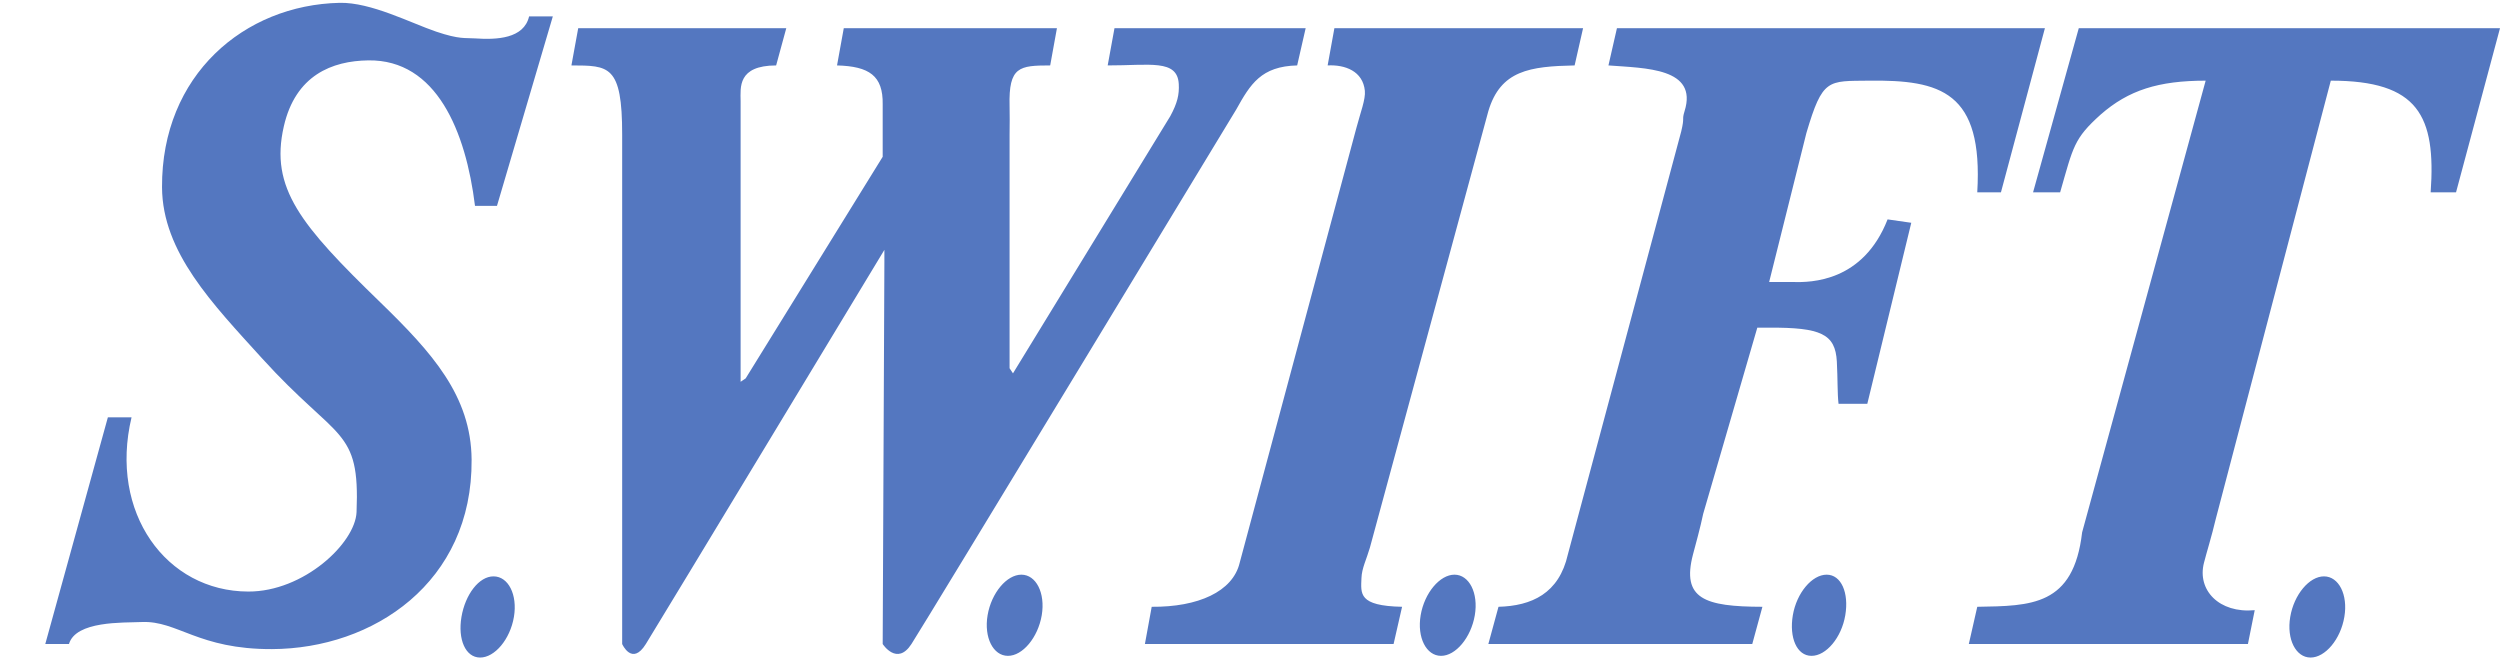 <svg width="53" height="14" viewBox="0 0 53 14" fill="none" xmlns="http://www.w3.org/2000/svg">
<path d="M7.201 0.06C5.179 0.104 3.423 1.592 3.435 3.97C3.442 5.35 4.508 6.441 5.551 7.592C7.161 9.368 7.633 9.055 7.559 10.856C7.532 11.515 6.439 12.544 5.264 12.541C3.523 12.538 2.307 10.867 2.789 8.847H2.287L0.96 13.653H1.462C1.609 13.16 2.601 13.204 3.005 13.187C3.765 13.155 4.199 13.767 5.766 13.761C7.911 13.753 10.019 12.35 9.998 9.744C9.988 8.392 9.158 7.473 8.061 6.408C6.375 4.772 5.717 3.989 6.017 2.679C6.265 1.594 7.04 1.29 7.81 1.28C9.254 1.261 9.875 2.783 10.07 4.364H10.536L11.72 0.347H11.217C11.107 0.822 10.527 0.846 10.07 0.814C9.864 0.799 9.748 0.84 9.245 0.67C8.709 0.488 7.864 0.046 7.201 0.06ZM12.258 0.598L12.114 1.387C12.906 1.391 13.192 1.373 13.19 2.858V13.653C13.19 13.653 13.399 14.127 13.692 13.653C13.986 13.179 18.749 5.297 18.749 5.297V5.548L18.713 13.653C18.713 13.653 19.017 14.127 19.323 13.653C19.629 13.179 26.209 2.32 26.209 2.32C26.509 1.781 26.737 1.406 27.5 1.387L27.68 0.598H23.627L23.483 1.387C24.37 1.389 24.961 1.249 24.99 1.782C25.002 2.005 24.961 2.184 24.81 2.463L21.475 7.915L21.403 7.807V2.858C21.406 2.635 21.407 2.416 21.403 2.248C21.381 1.408 21.612 1.389 22.264 1.387L22.407 0.598H17.888L17.745 1.387C18.425 1.406 18.723 1.603 18.713 2.212V3.324L15.808 8.022L15.701 8.094V2.822C15.701 2.636 15.702 2.345 15.701 2.141C15.698 1.853 15.635 1.389 16.454 1.387L16.669 0.598H12.258ZM28.289 0.598L28.146 1.387C28.516 1.368 28.894 1.508 28.935 1.925C28.952 2.107 28.845 2.374 28.755 2.714L26.281 11.932C26.135 12.544 25.398 12.872 24.416 12.864L24.272 13.653H29.544L29.724 12.864C28.793 12.845 28.851 12.587 28.863 12.254C28.87 12.046 28.971 11.855 29.042 11.609L31.553 2.356C31.811 1.49 32.434 1.407 33.382 1.387L33.561 0.598H28.289ZM34.279 0.598L34.099 1.387C34.885 1.447 36 1.438 35.713 2.356C35.651 2.556 35.719 2.464 35.642 2.786L33.239 11.752C33.052 12.585 32.469 12.845 31.768 12.864L31.553 13.653H37.148L37.363 12.864C36.139 12.861 35.644 12.697 35.892 11.752C35.945 11.551 36.045 11.194 36.108 10.892L37.255 6.946H37.506C38.6 6.942 38.909 7.078 38.941 7.664C38.961 8.04 38.951 8.345 38.977 8.56H39.587L40.519 4.723L40.017 4.651C39.5 5.973 38.397 5.992 38.008 5.978H37.506L38.295 2.822C38.639 1.656 38.75 1.721 39.622 1.71C41.142 1.692 42.045 1.941 41.918 4.077H42.42L43.352 0.598H34.279ZM44.07 0.598L43.101 4.077H43.675C43.955 3.105 43.963 2.942 44.536 2.427C45.124 1.913 45.757 1.71 46.76 1.71L44.141 11.286C43.96 12.85 43.06 12.845 41.918 12.864L41.739 13.653H47.656L47.8 12.936C47.042 13.006 46.576 12.508 46.724 11.932C46.78 11.71 46.885 11.38 46.975 10.999L49.413 1.71C51.271 1.709 51.644 2.455 51.53 4.077H52.068L53 0.598H44.07ZM21.654 12.183C21.343 12.182 21.017 12.57 20.937 13.043C20.857 13.517 21.056 13.903 21.367 13.904C21.678 13.906 22.005 13.517 22.085 13.043C22.164 12.57 21.965 12.184 21.654 12.183ZM30.836 12.183C30.525 12.182 30.198 12.57 30.118 13.043C30.038 13.517 30.238 13.903 30.549 13.904C30.859 13.906 31.186 13.517 31.266 13.043C31.346 12.57 31.146 12.184 30.836 12.183ZM38.726 12.183C38.415 12.182 38.088 12.57 38.008 13.043C37.928 13.517 38.092 13.903 38.403 13.904C38.714 13.906 39.041 13.517 39.12 13.043C39.2 12.57 39.036 12.184 38.726 12.183ZM10.464 12.219C10.154 12.217 9.863 12.605 9.783 13.079C9.703 13.553 9.867 13.939 10.178 13.94C10.488 13.941 10.815 13.553 10.895 13.079C10.975 12.605 10.775 12.22 10.464 12.219ZM49.27 12.219C48.959 12.217 48.632 12.605 48.553 13.079C48.473 13.553 48.672 13.939 48.983 13.94C49.294 13.941 49.621 13.553 49.7 13.079C49.781 12.606 49.581 12.22 49.27 12.219Z" fill="#5477C0"/>
</svg>

